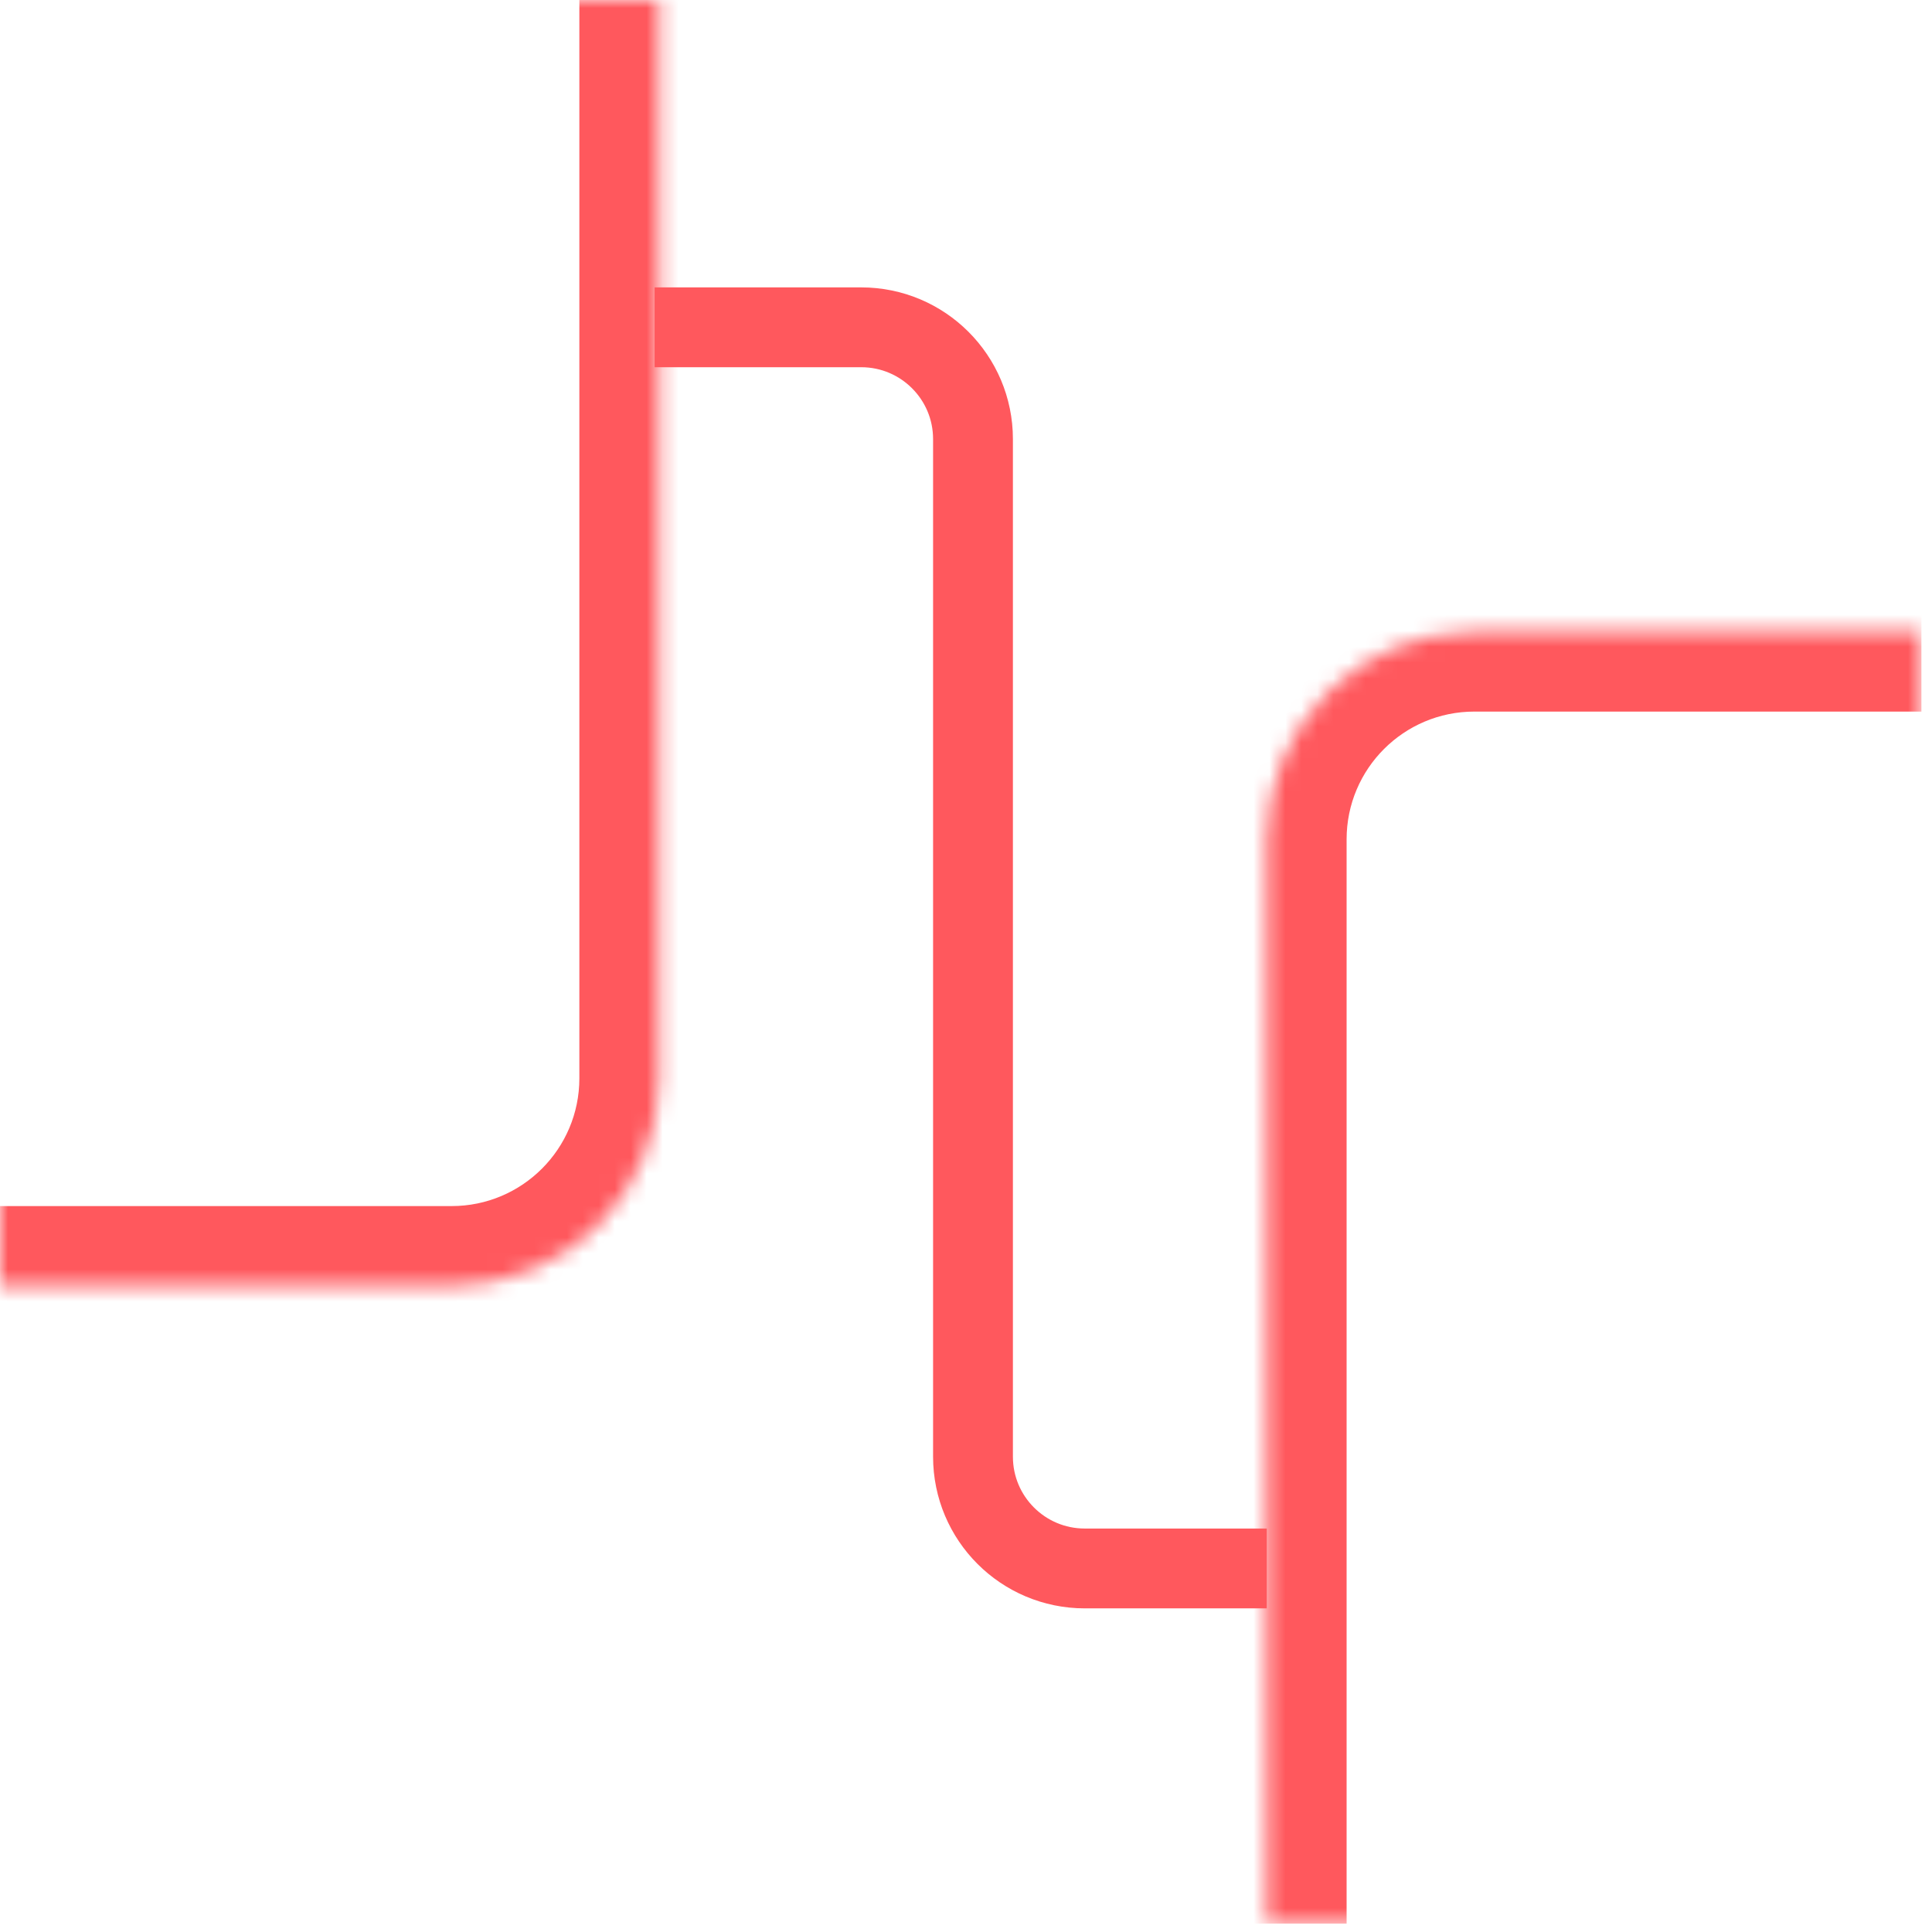 <svg width="121" height="121" viewBox="0 0 121 121" fill="none" xmlns="http://www.w3.org/2000/svg">
<mask id="path-1-inside-1_146_21" fill="white">
<path d="M-0.002 0H41.285V67.536C41.285 74.716 35.465 80.536 28.285 80.536H-0.002V0Z"/>
</mask>
<path d="M-0.002 0H41.285H-0.002ZM46.285 67.536C46.285 77.477 38.226 85.536 28.285 85.536H-0.002V75.536H28.285C32.703 75.536 36.285 71.954 36.285 67.536H46.285ZM-0.002 80.536V0V80.536ZM46.285 0V67.536C46.285 77.477 38.226 85.536 28.285 85.536V75.536C32.703 75.536 36.285 71.954 36.285 67.536V0H46.285Z" fill="#FF585D" mask="url(#path-1-inside-1_146_21)"/>
<mask id="path-3-inside-2_146_21" fill="white">
<path d="M120.337 120.478L79.337 120.478L79.337 52.566C79.337 45.386 85.157 39.566 92.337 39.566L120.337 39.566L120.337 120.478Z"/>
</mask>
<path d="M120.337 120.478L79.337 120.478L120.337 120.478ZM74.337 52.566C74.337 42.625 82.396 34.566 92.337 34.566L120.337 34.566L120.337 44.566L92.337 44.566C87.919 44.566 84.337 48.148 84.337 52.566L74.337 52.566ZM120.337 39.566L120.337 120.478L120.337 39.566ZM74.337 120.478L74.337 52.566C74.337 42.625 82.396 34.566 92.337 34.566L92.337 44.566C87.919 44.566 84.337 48.148 84.337 52.566L84.337 120.478L74.337 120.478Z" fill="#FF585D" mask="url(#path-3-inside-2_146_21)"/>
<path d="M40.998 20.499H53.938C57.803 20.499 60.938 23.633 60.938 27.499V91.231C60.938 95.097 64.072 98.231 67.938 98.231H79.337" stroke="#FF585D" stroke-width="5"/>
</svg>
